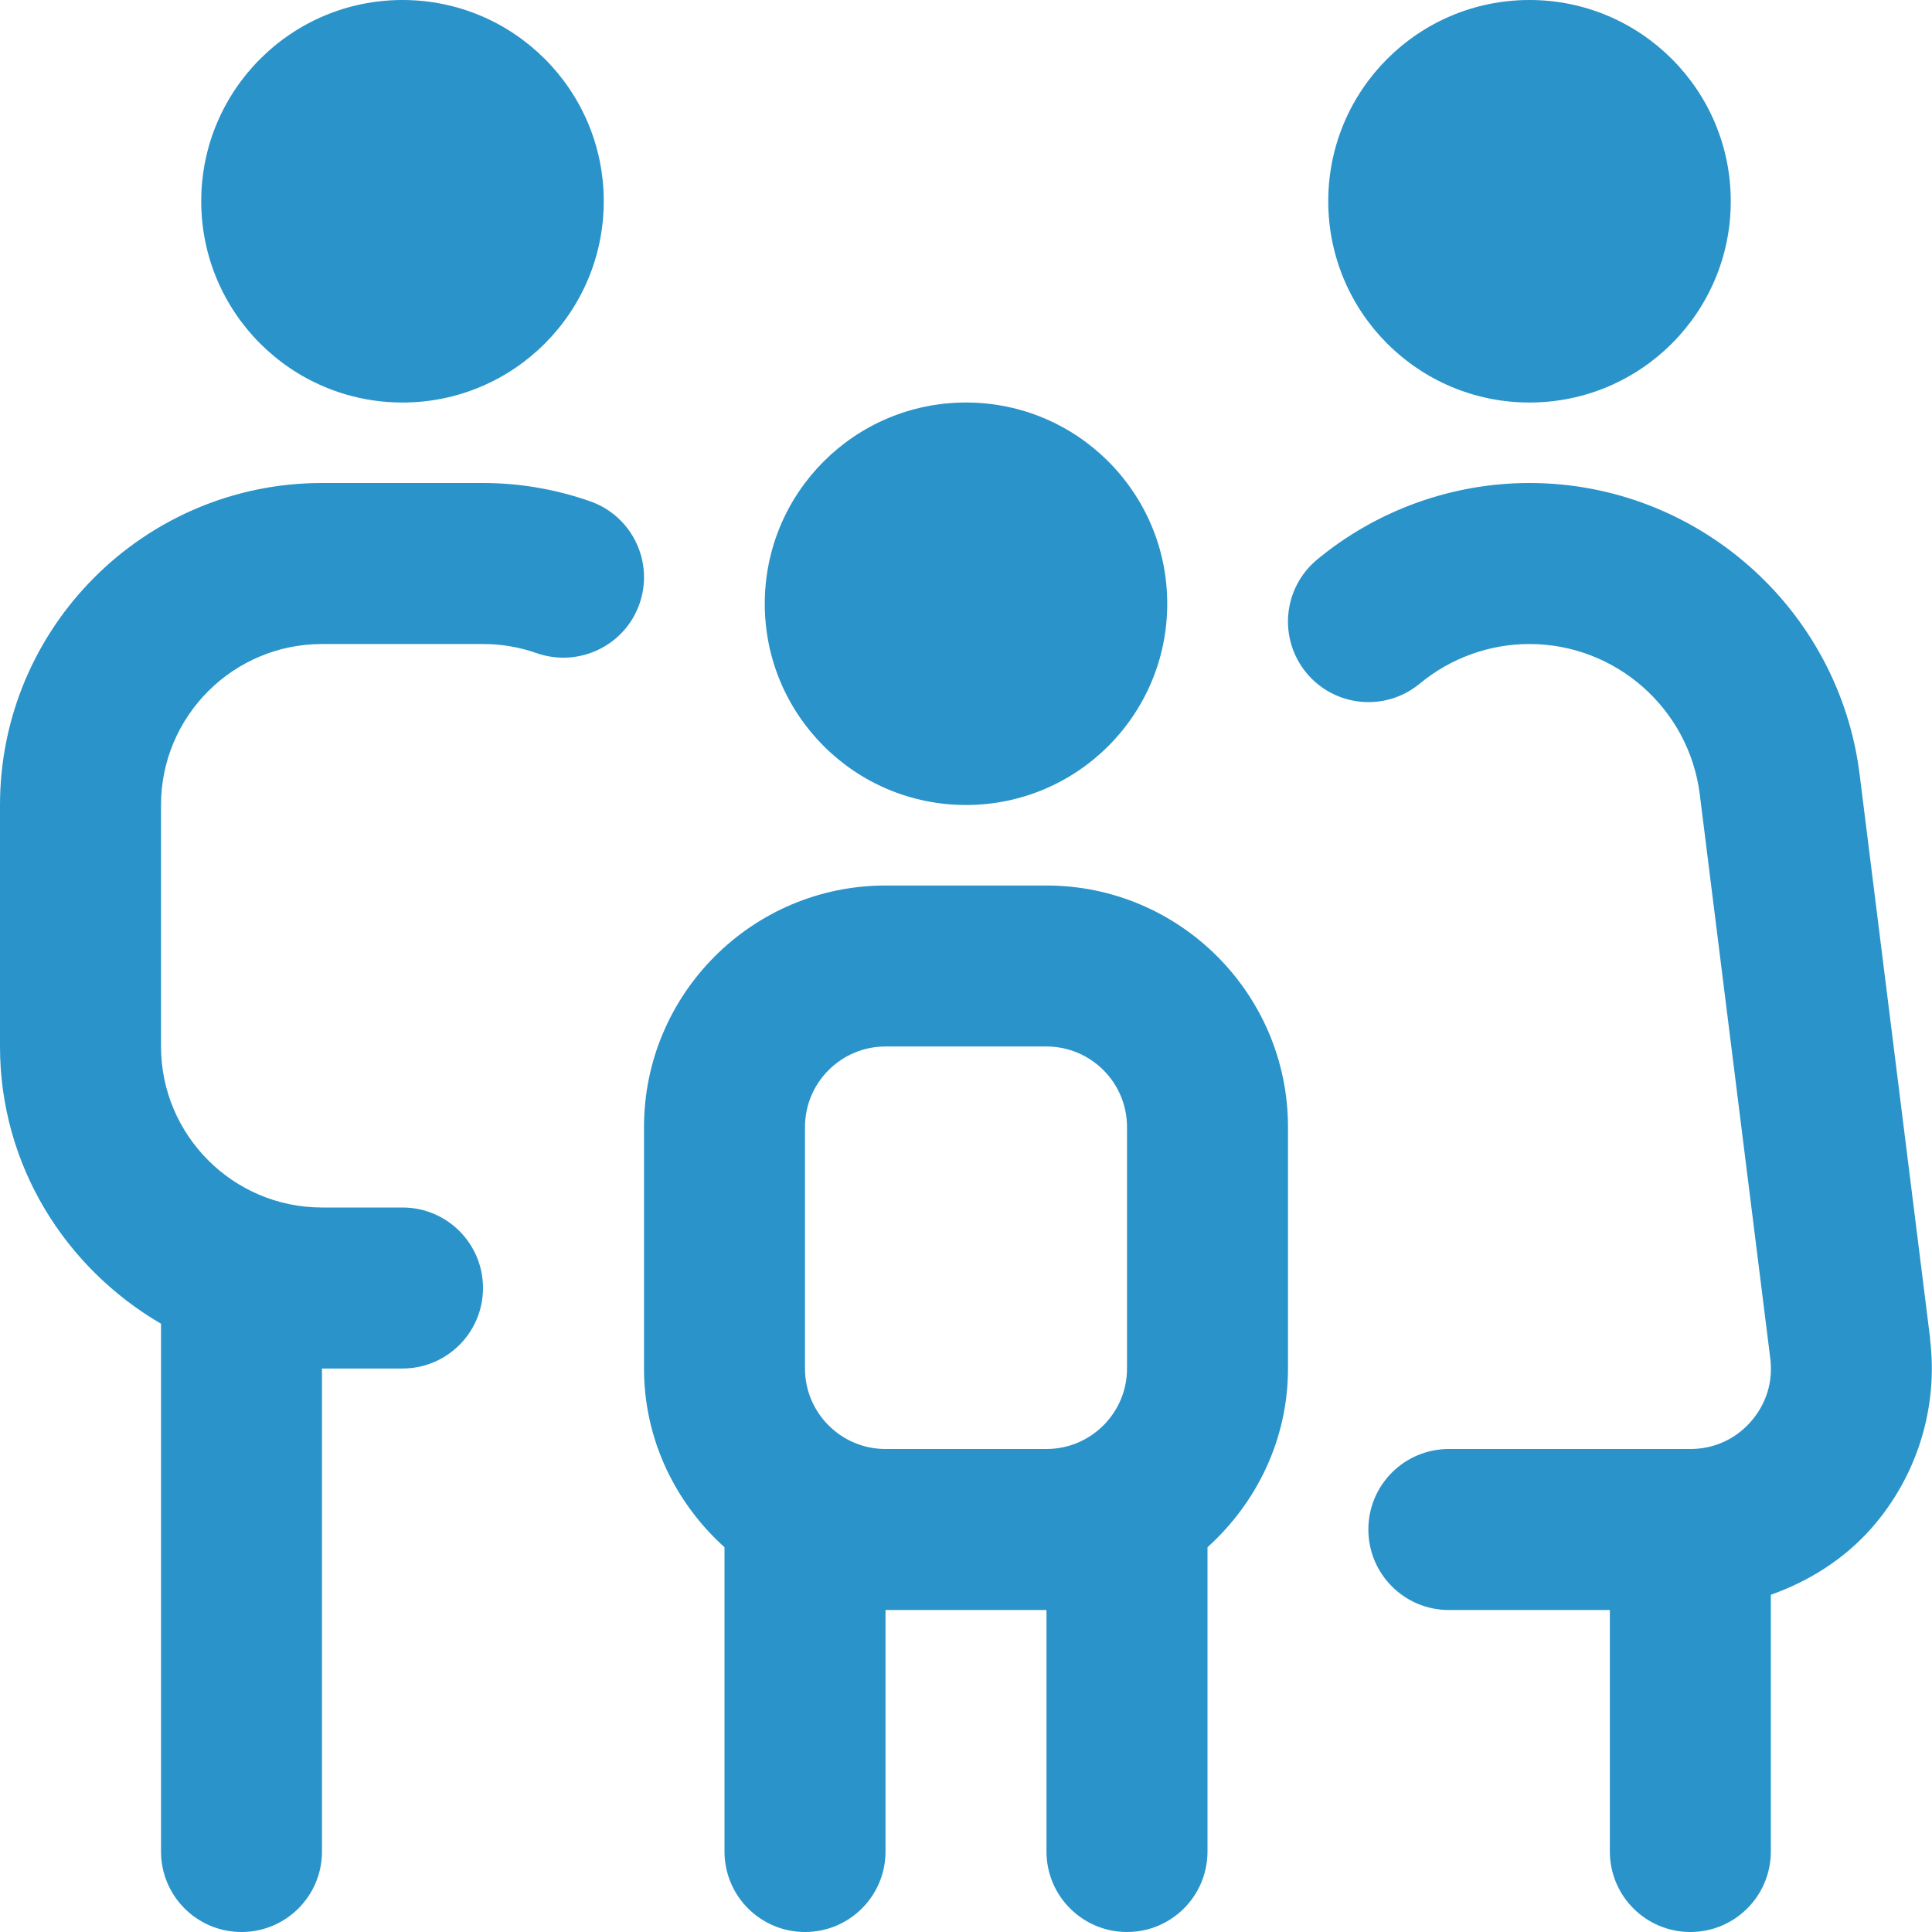 <svg xmlns="http://www.w3.org/2000/svg" width="50" height="50" viewBox="0 0 50 50" fill="none"><g clip-path="url(#clip0_12_158)"><path d="M34.375 5.208C34.375 2.331 36.706 0 39.583 0C42.46 0 44.792 2.331 44.792 5.208C44.792 8.085 42.46 10.417 39.583 10.417C36.706 10.417 34.375 8.085 34.375 5.208ZM49.952 34.642L48.127 20.042C47.59 15.744 43.917 12.5 39.583 12.5C37.581 12.5 35.629 13.204 34.085 14.483C33.2 15.219 33.079 16.531 33.812 17.417C34.55 18.304 35.86 18.425 36.746 17.69C37.542 17.031 38.548 16.667 39.581 16.667C41.817 16.667 43.712 18.34 43.99 20.558L45.815 35.158C45.89 35.76 45.71 36.34 45.308 36.796C44.908 37.25 44.354 37.5 43.746 37.5H37.496C36.346 37.5 35.413 38.431 35.413 39.583C35.413 40.735 36.346 41.667 37.496 41.667H41.663V47.917C41.663 49.069 42.596 50 43.746 50C44.896 50 45.829 49.069 45.829 47.917V41.273C46.817 40.921 47.723 40.354 48.431 39.552C49.617 38.206 50.169 36.419 49.948 34.642H49.952ZM10.417 10.417C13.294 10.417 15.625 8.085 15.625 5.208C15.625 2.331 13.294 0 10.417 0C7.54 0 5.208 2.331 5.208 5.208C5.208 8.085 7.54 10.417 10.417 10.417ZM15.277 12.975C14.385 12.662 13.45 12.5 12.5 12.5H8.333C3.737 12.5 0 16.238 0 20.833V27.083C0 30.154 1.688 32.812 4.167 34.258V47.917C4.167 49.069 5.1 50 6.25 50C7.4 50 8.333 49.069 8.333 47.917V35.417H10.417C11.567 35.417 12.5 34.485 12.5 33.333C12.5 32.181 11.567 31.25 10.417 31.25H8.333C6.035 31.25 4.167 29.381 4.167 27.083V20.833C4.167 18.535 6.035 16.667 8.333 16.667H12.5C12.977 16.667 13.444 16.746 13.89 16.904C14.977 17.281 16.165 16.715 16.548 15.633C16.931 14.548 16.363 13.358 15.277 12.975ZM25 20.833C27.877 20.833 30.208 18.502 30.208 15.625C30.208 12.748 27.877 10.417 25 10.417C22.123 10.417 19.792 12.748 19.792 15.625C19.792 18.502 22.123 20.833 25 20.833ZM33.333 29.167V35.417C33.333 37.256 32.519 38.896 31.25 40.042V47.917C31.25 49.069 30.317 50 29.167 50C28.017 50 27.083 49.069 27.083 47.917V41.667H22.917V47.917C22.917 49.069 21.983 50 20.833 50C19.683 50 18.75 49.069 18.75 47.917V40.042C17.481 38.898 16.667 37.256 16.667 35.417V29.167C16.667 25.721 19.471 22.917 22.917 22.917H27.083C30.529 22.917 33.333 25.721 33.333 29.167ZM27.083 37.5C28.231 37.5 29.167 36.567 29.167 35.417V29.167C29.167 28.017 28.231 27.083 27.083 27.083H22.917C21.769 27.083 20.833 28.017 20.833 29.167V35.417C20.833 36.567 21.769 37.5 22.917 37.5H27.083Z" fill="#2A93C9"></path></g><defs><clipPath id="clip0_12_158"><rect width="50" height="50" fill="white"></rect></clipPath></defs></svg>